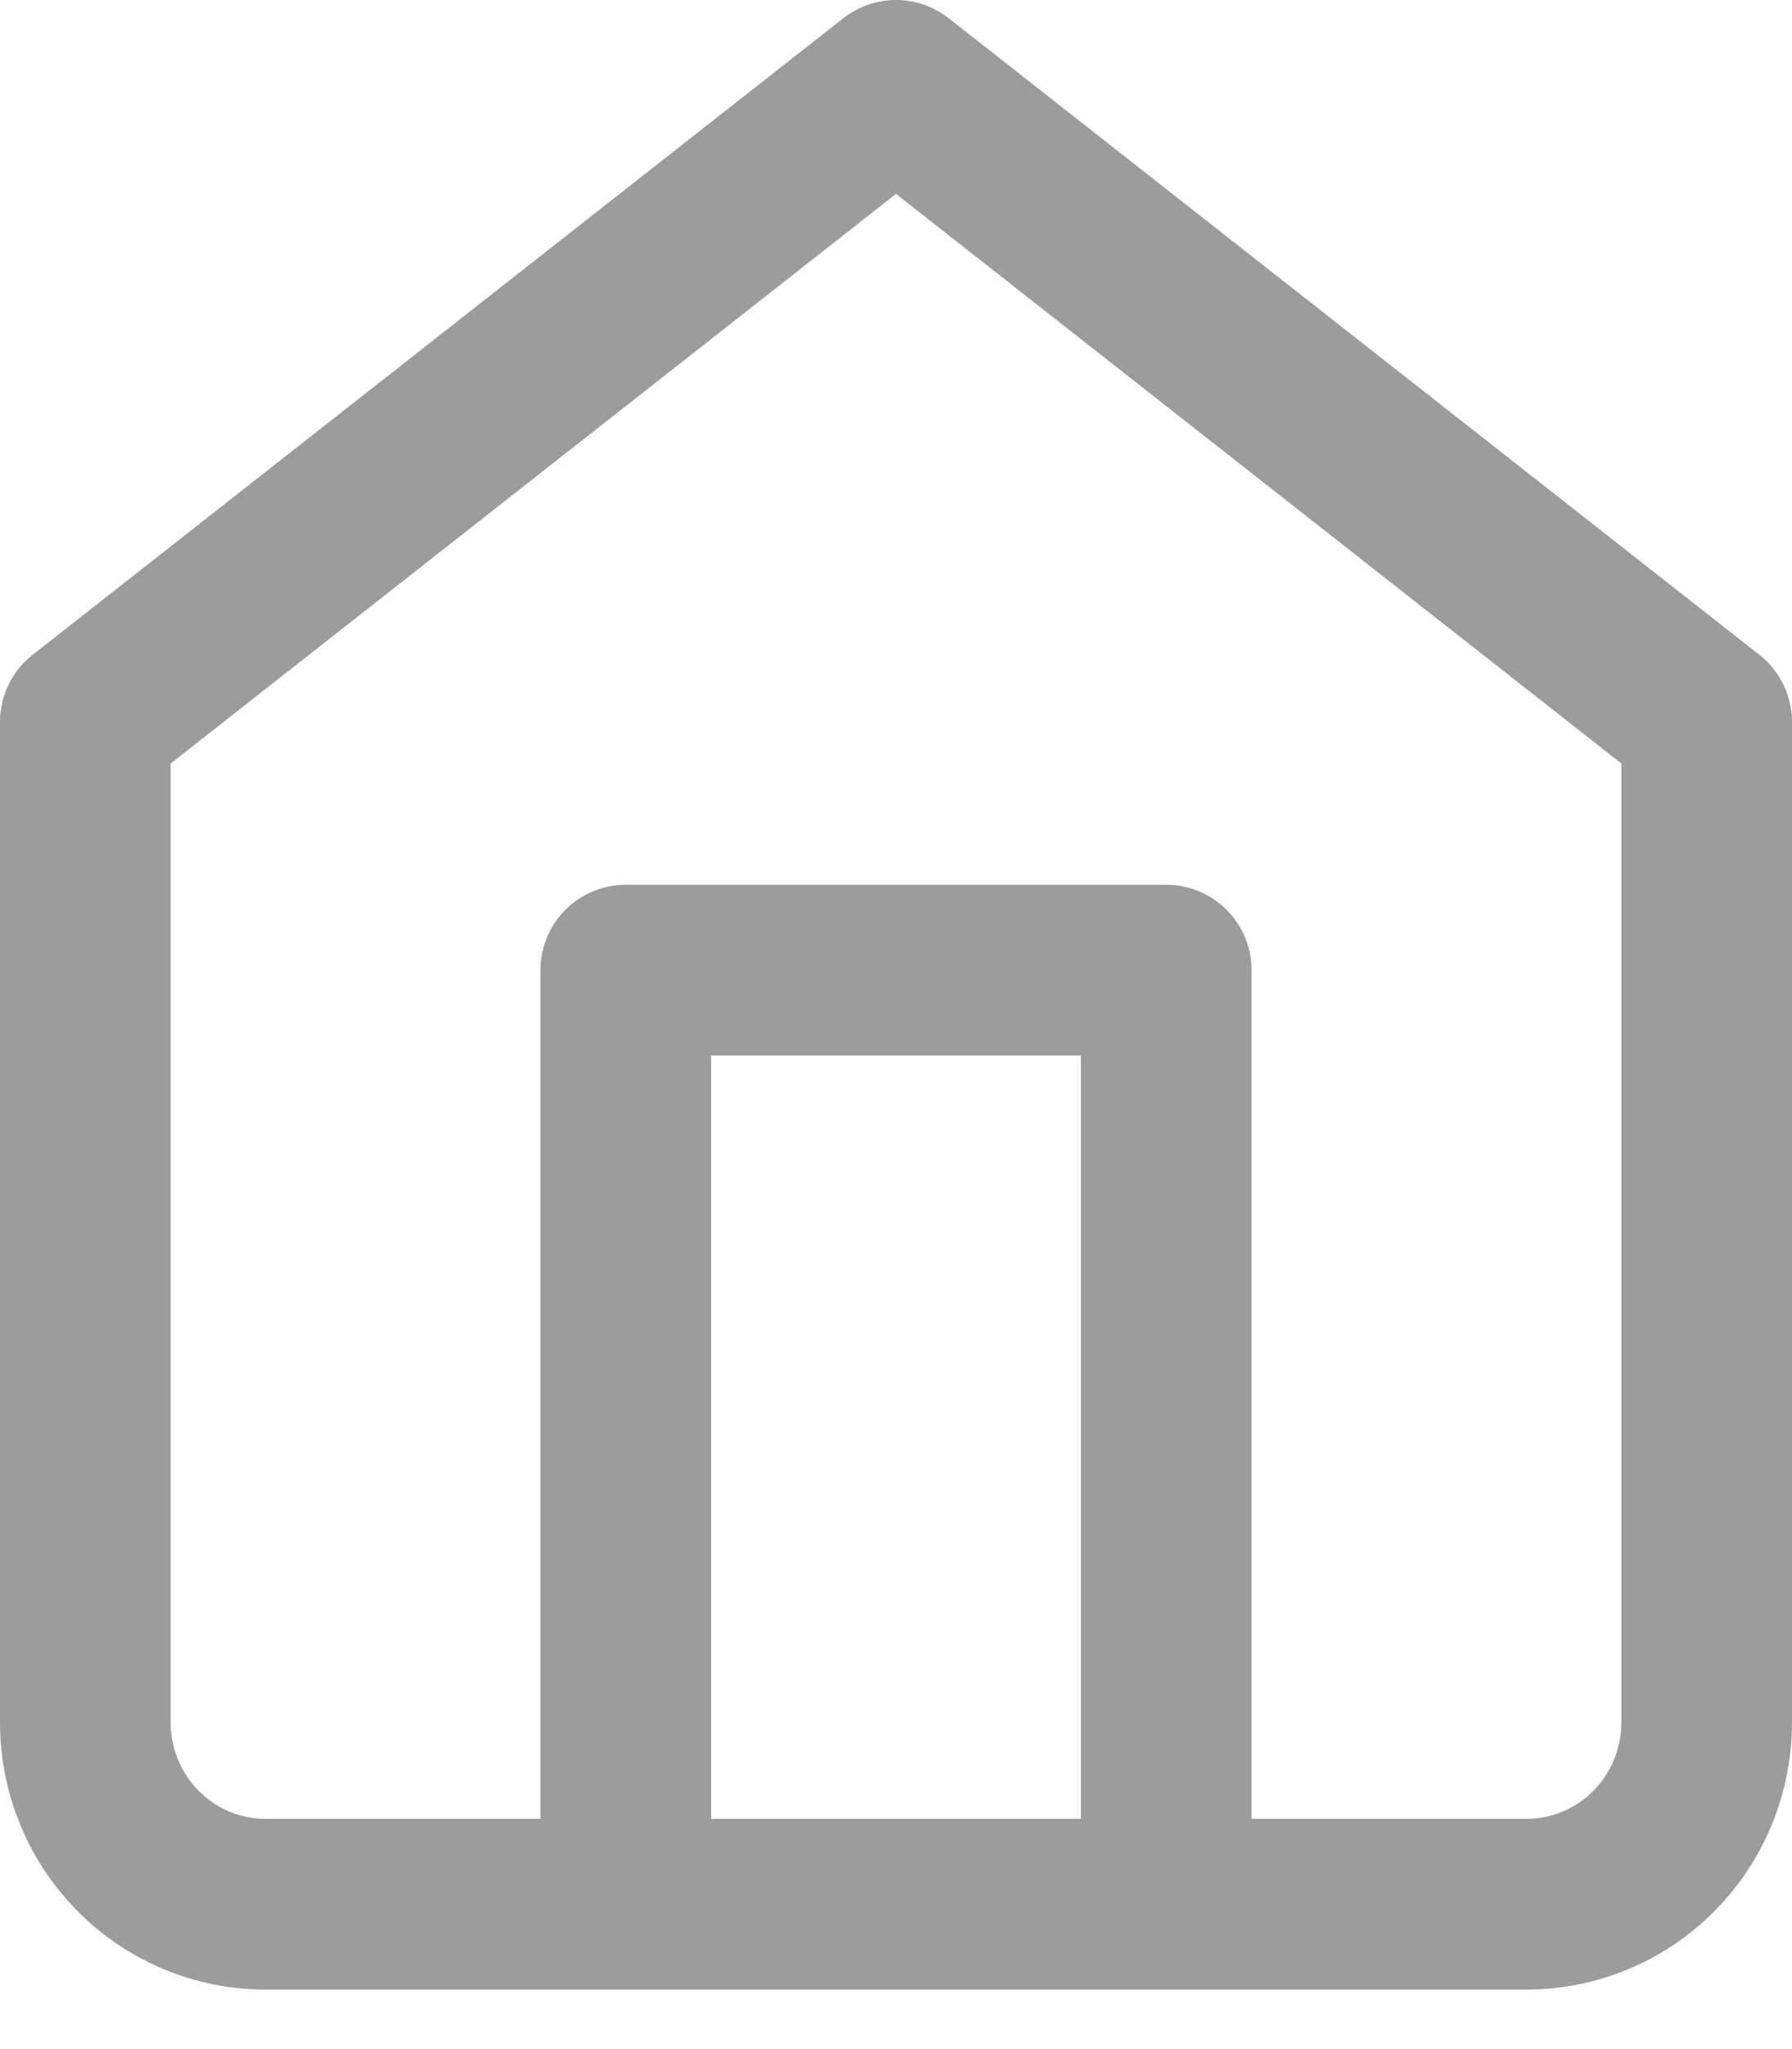 <svg width="21" height="24" viewBox="0 0 21 24" fill="none" xmlns="http://www.w3.org/2000/svg">
<path d="M7.333 21.727V11.363H13.667V21.727" stroke="#9C9C9C" stroke-width="2" stroke-linecap="round" stroke-linejoin="round"/>
<path d="M1 8.456L10.5 1L20 8.456V20.173C20 20.738 19.778 21.28 19.382 21.679C18.986 22.079 18.449 22.303 17.889 22.303H3.111C2.551 22.303 2.014 22.079 1.618 21.679C1.222 21.28 1 20.738 1 20.173V8.456Z" stroke="#9C9C9C" stroke-width="2" stroke-linecap="round" stroke-linejoin="round"/>
</svg>
